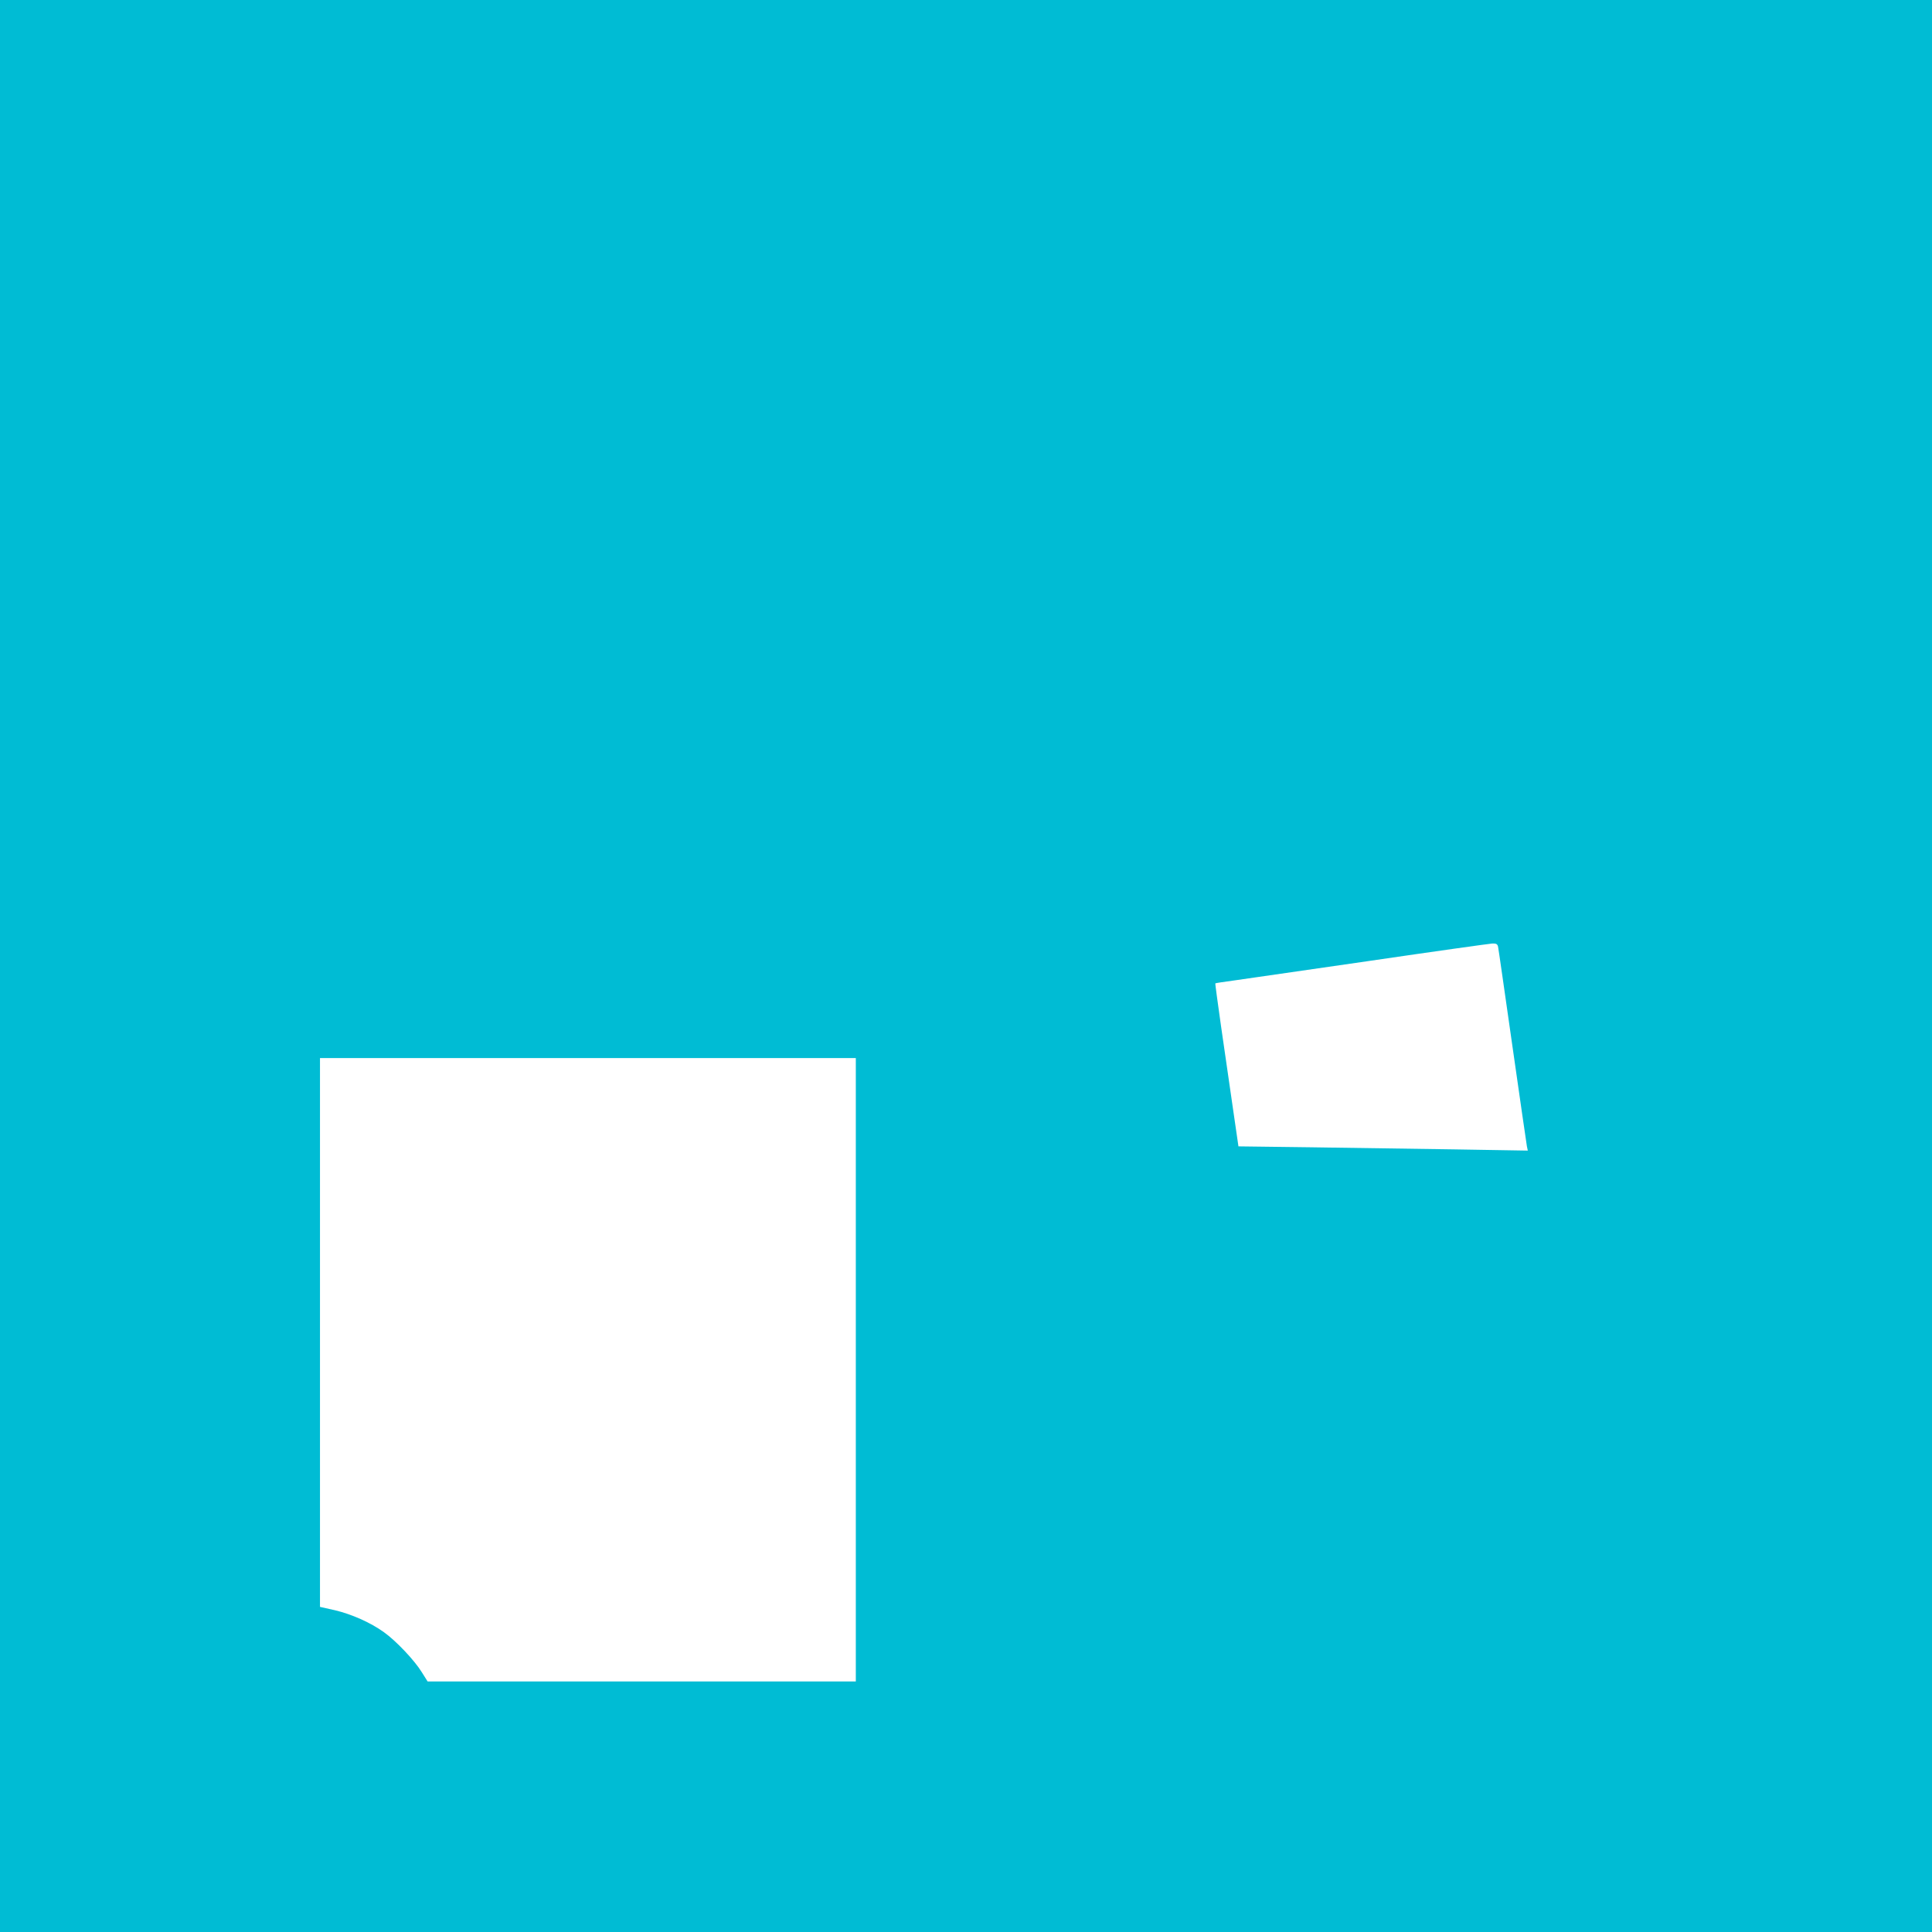 <?xml version="1.0" standalone="no"?>
<!DOCTYPE svg PUBLIC "-//W3C//DTD SVG 20010904//EN"
 "http://www.w3.org/TR/2001/REC-SVG-20010904/DTD/svg10.dtd">
<svg version="1.0" xmlns="http://www.w3.org/2000/svg"
 width="1280pt" height="1280pt" viewBox="0 0 1280 1280"
 preserveAspectRatio="xMidYMid meet">
<g transform="translate(0,1280) scale(0.1,-0.1)"
fill="#00bcd4" stroke="none">
<path d="M0 6400 l0 -6400 6400 0 6400 0 0 6400 0 6400 -6400 0 -6400 0 0
-6400z m9925 128 c3 -13 45 -309 95 -658 50 -349 93 -648 96 -664 l6 -29 -483
8 c-266 4 -698 10 -959 14 l-475 6 -37 255 c-20 140 -55 383 -78 539 -22 156
-40 285 -38 286 2 2 57 10 123 19 66 10 471 68 900 130 429 63 795 114 812
115 26 1 34 -4 38 -21z m-4255 -2803 l0 -2065 -1419 0 -1418 0 -39 62 c-48 78
-170 207 -250 264 -90 65 -216 120 -326 146 l-98 22 0 1818 0 1818 1775 0
1775 0 0 -2065z"/>
</g>
</svg>
